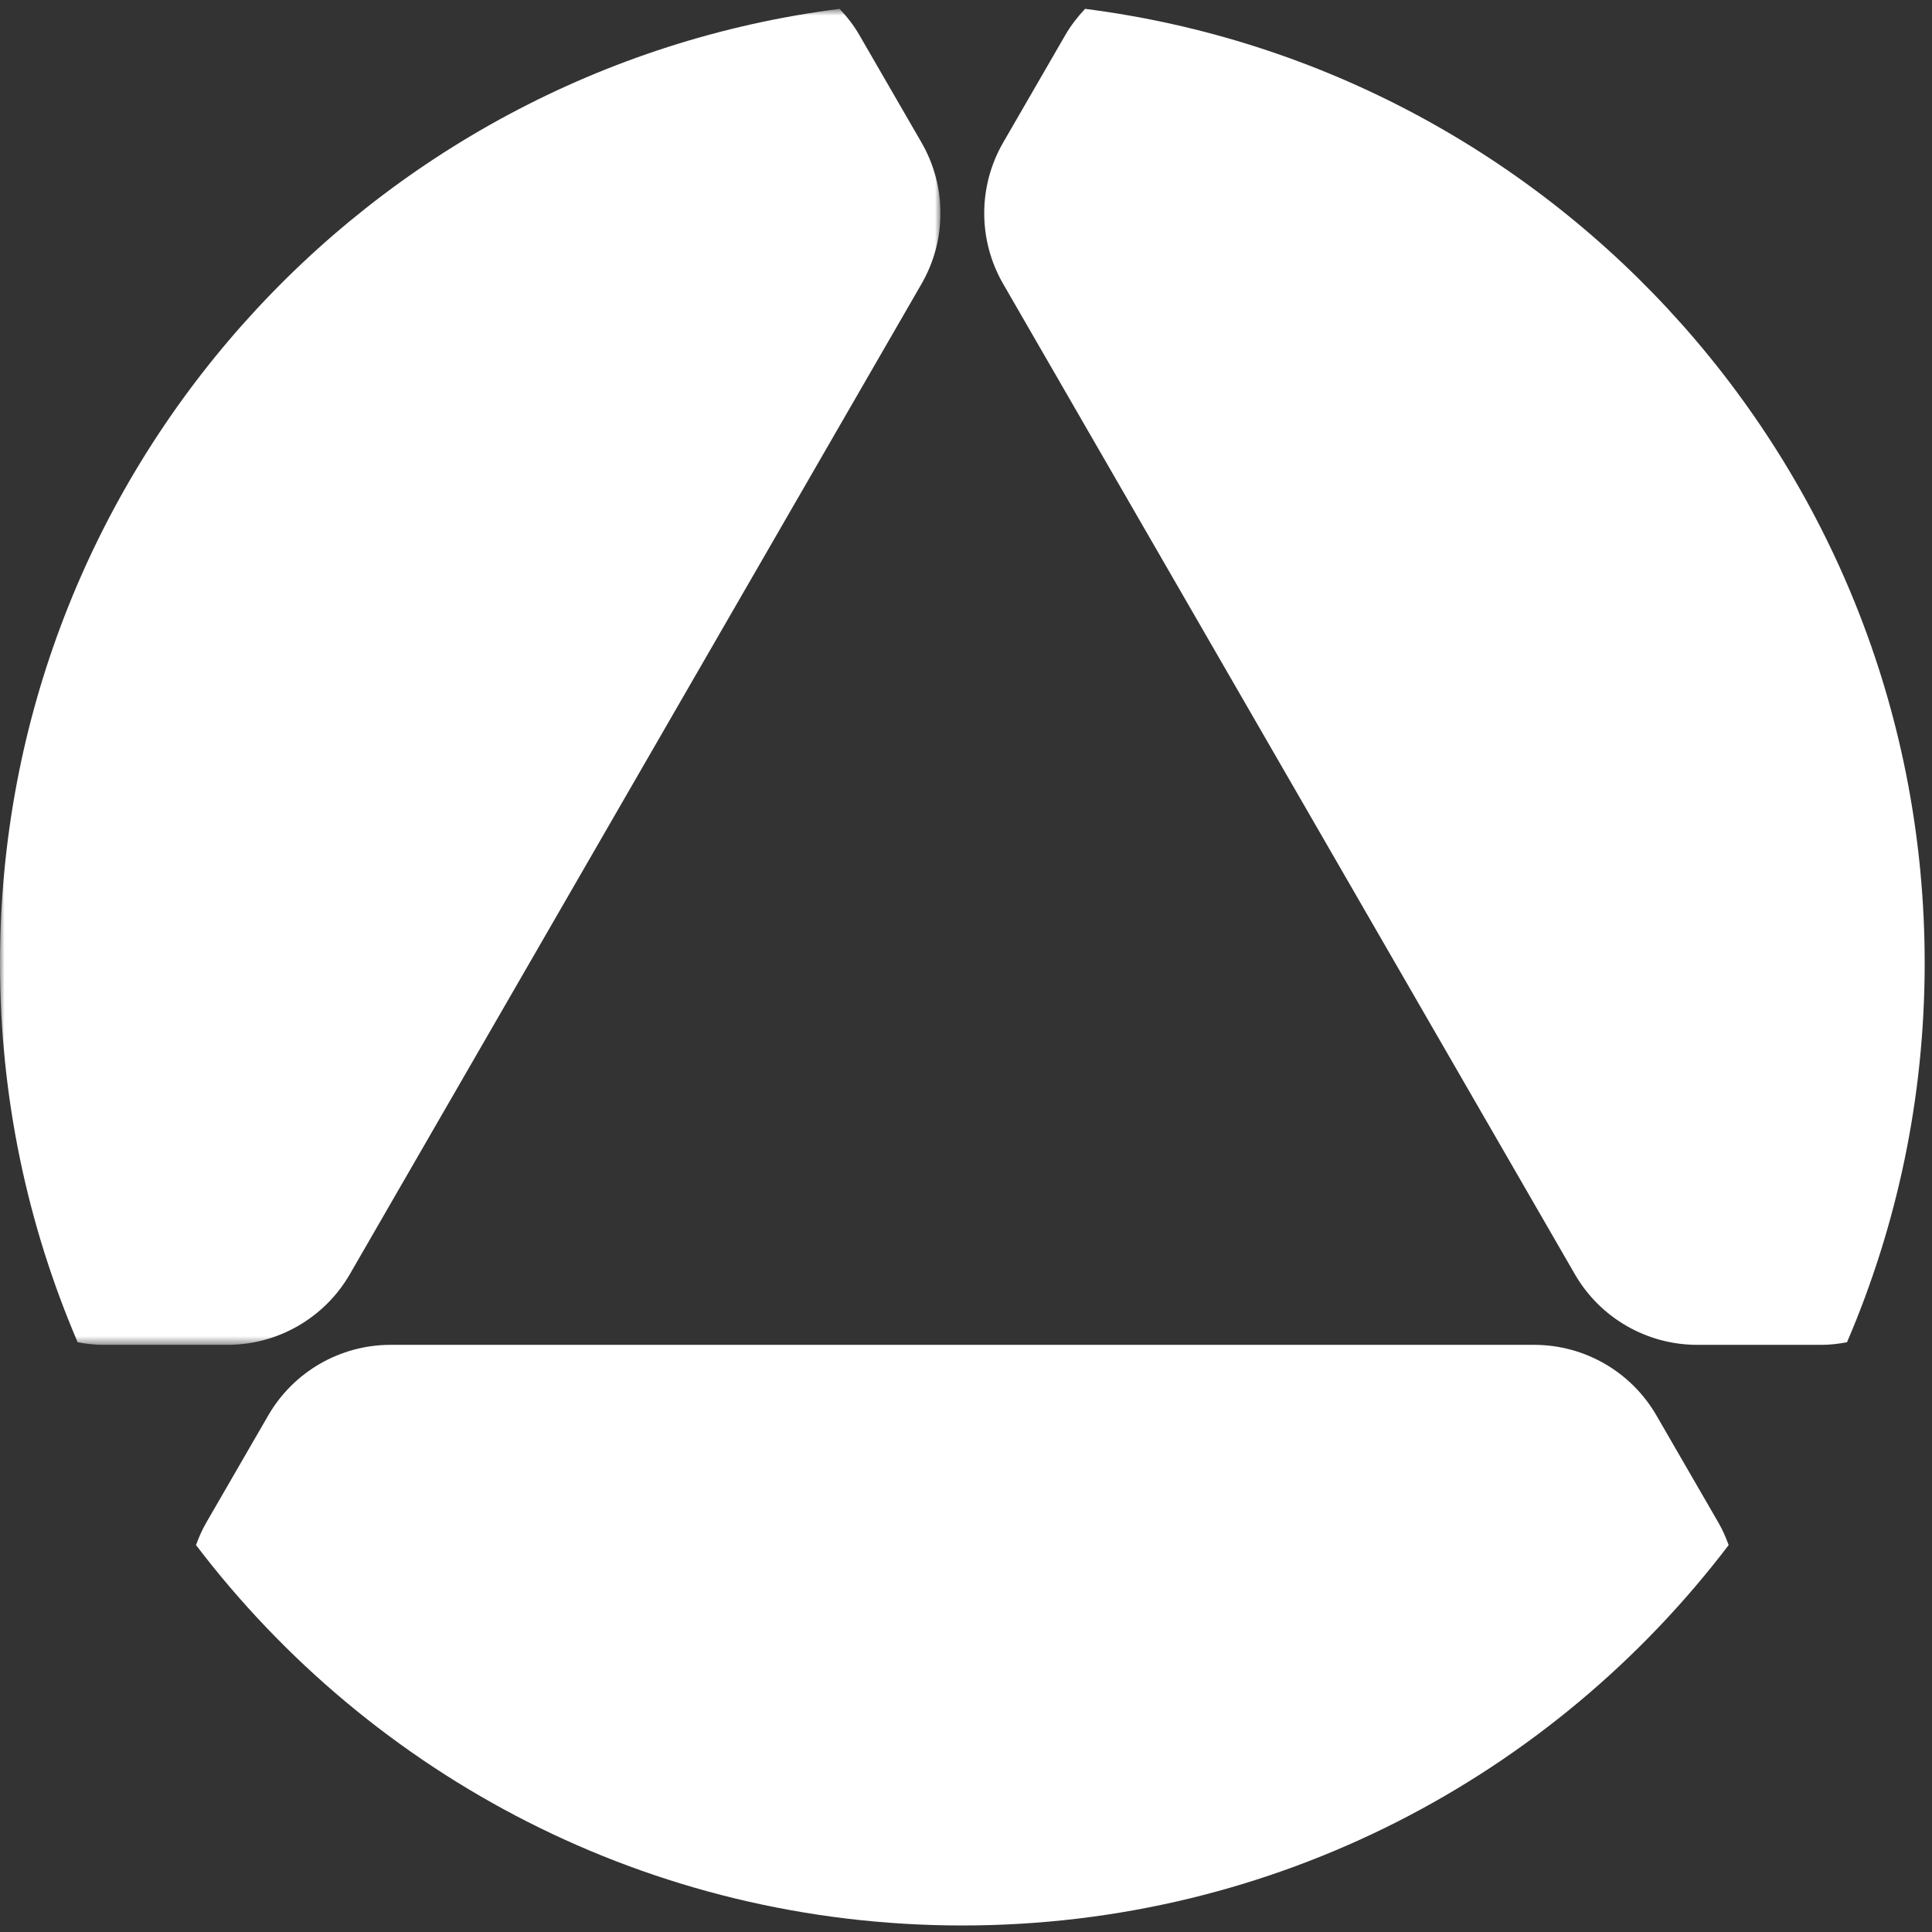 <?xml version="1.0" encoding="UTF-8"?>
<svg width="218px" height="218px" viewBox="0 0 218 218" version="1.1" xmlns="http://www.w3.org/2000/svg" xmlns:xlink="http://www.w3.org/1999/xlink">
    <rect x="0" y="0" width="218" height="218" fill="#333333" stroke="none"/>
    <title>Group 8</title>
    <defs>
        <polygon id="path-1" points="0 0.736 106.117 0.736 106.117 151.483 0 151.483"></polygon>
    </defs>
    <g id="Website" stroke="none" stroke-width="1" fill="none" fill-rule="evenodd">
        <g id="Homepage" transform="translate(-78, -4689)">
            <g id="Infographic" transform="translate(0, 4599)">
                <g id="Group-8" transform="translate(78, 90.264)">
                    <path d="M122.438,0.736 C121.599,1.625 120.837,2.599 120.21,3.684 L113.198,15.813 C110.345,20.748 110.343,26.83 113.192,31.767 L177.698,143.509 C180.546,148.443 185.811,151.483 191.508,151.483 L205.55,151.483 C206.522,151.483 207.473,151.363 208.408,151.193 C214.043,138.063 217.174,123.605 217.174,108.413 C217.174,53.138 175.863,7.543 122.438,0.736" id="Fill-1" fill="#FFFFFF"></path>
                    <g id="Group-5">
                        <mask id="mask-2" fill="white">
                            <use xlink:href="#path-1"></use>
                        </mask>
                        <g id="Clip-4"></g>
                        <path d="M11.623,151.483 L25.666,151.483 C31.363,151.483 36.627,148.443 39.476,143.509 L103.982,31.767 C106.831,26.831 106.83,20.748 103.976,15.814 L96.964,3.684 C96.337,2.6 95.576,1.626 94.736,0.736 C41.311,7.544 -0,53.138 -0,108.413 C-0,123.606 3.131,138.064 8.765,151.193 C9.702,151.364 10.652,151.483 11.623,151.483" id="Fill-3" fill="#FFFFFF" mask="url(#mask-2)"></path>
                    </g>
                    <path d="M108.587,217 C143.879,217 175.224,200.153 195.057,174.075 C194.743,173.221 194.383,172.38 193.919,171.577 L186.906,159.448 C184.057,154.519 178.795,151.483 173.102,151.483 L44.073,151.483 C38.38,151.483 33.118,154.519 30.269,159.447 L23.255,171.577 C22.791,172.38 22.43,173.221 22.117,174.075 C41.95,200.153 73.296,217 108.587,217" id="Fill-6" fill="#FFFFFF"></path>
                </g>
            </g>
        </g>
    </g>
</svg>